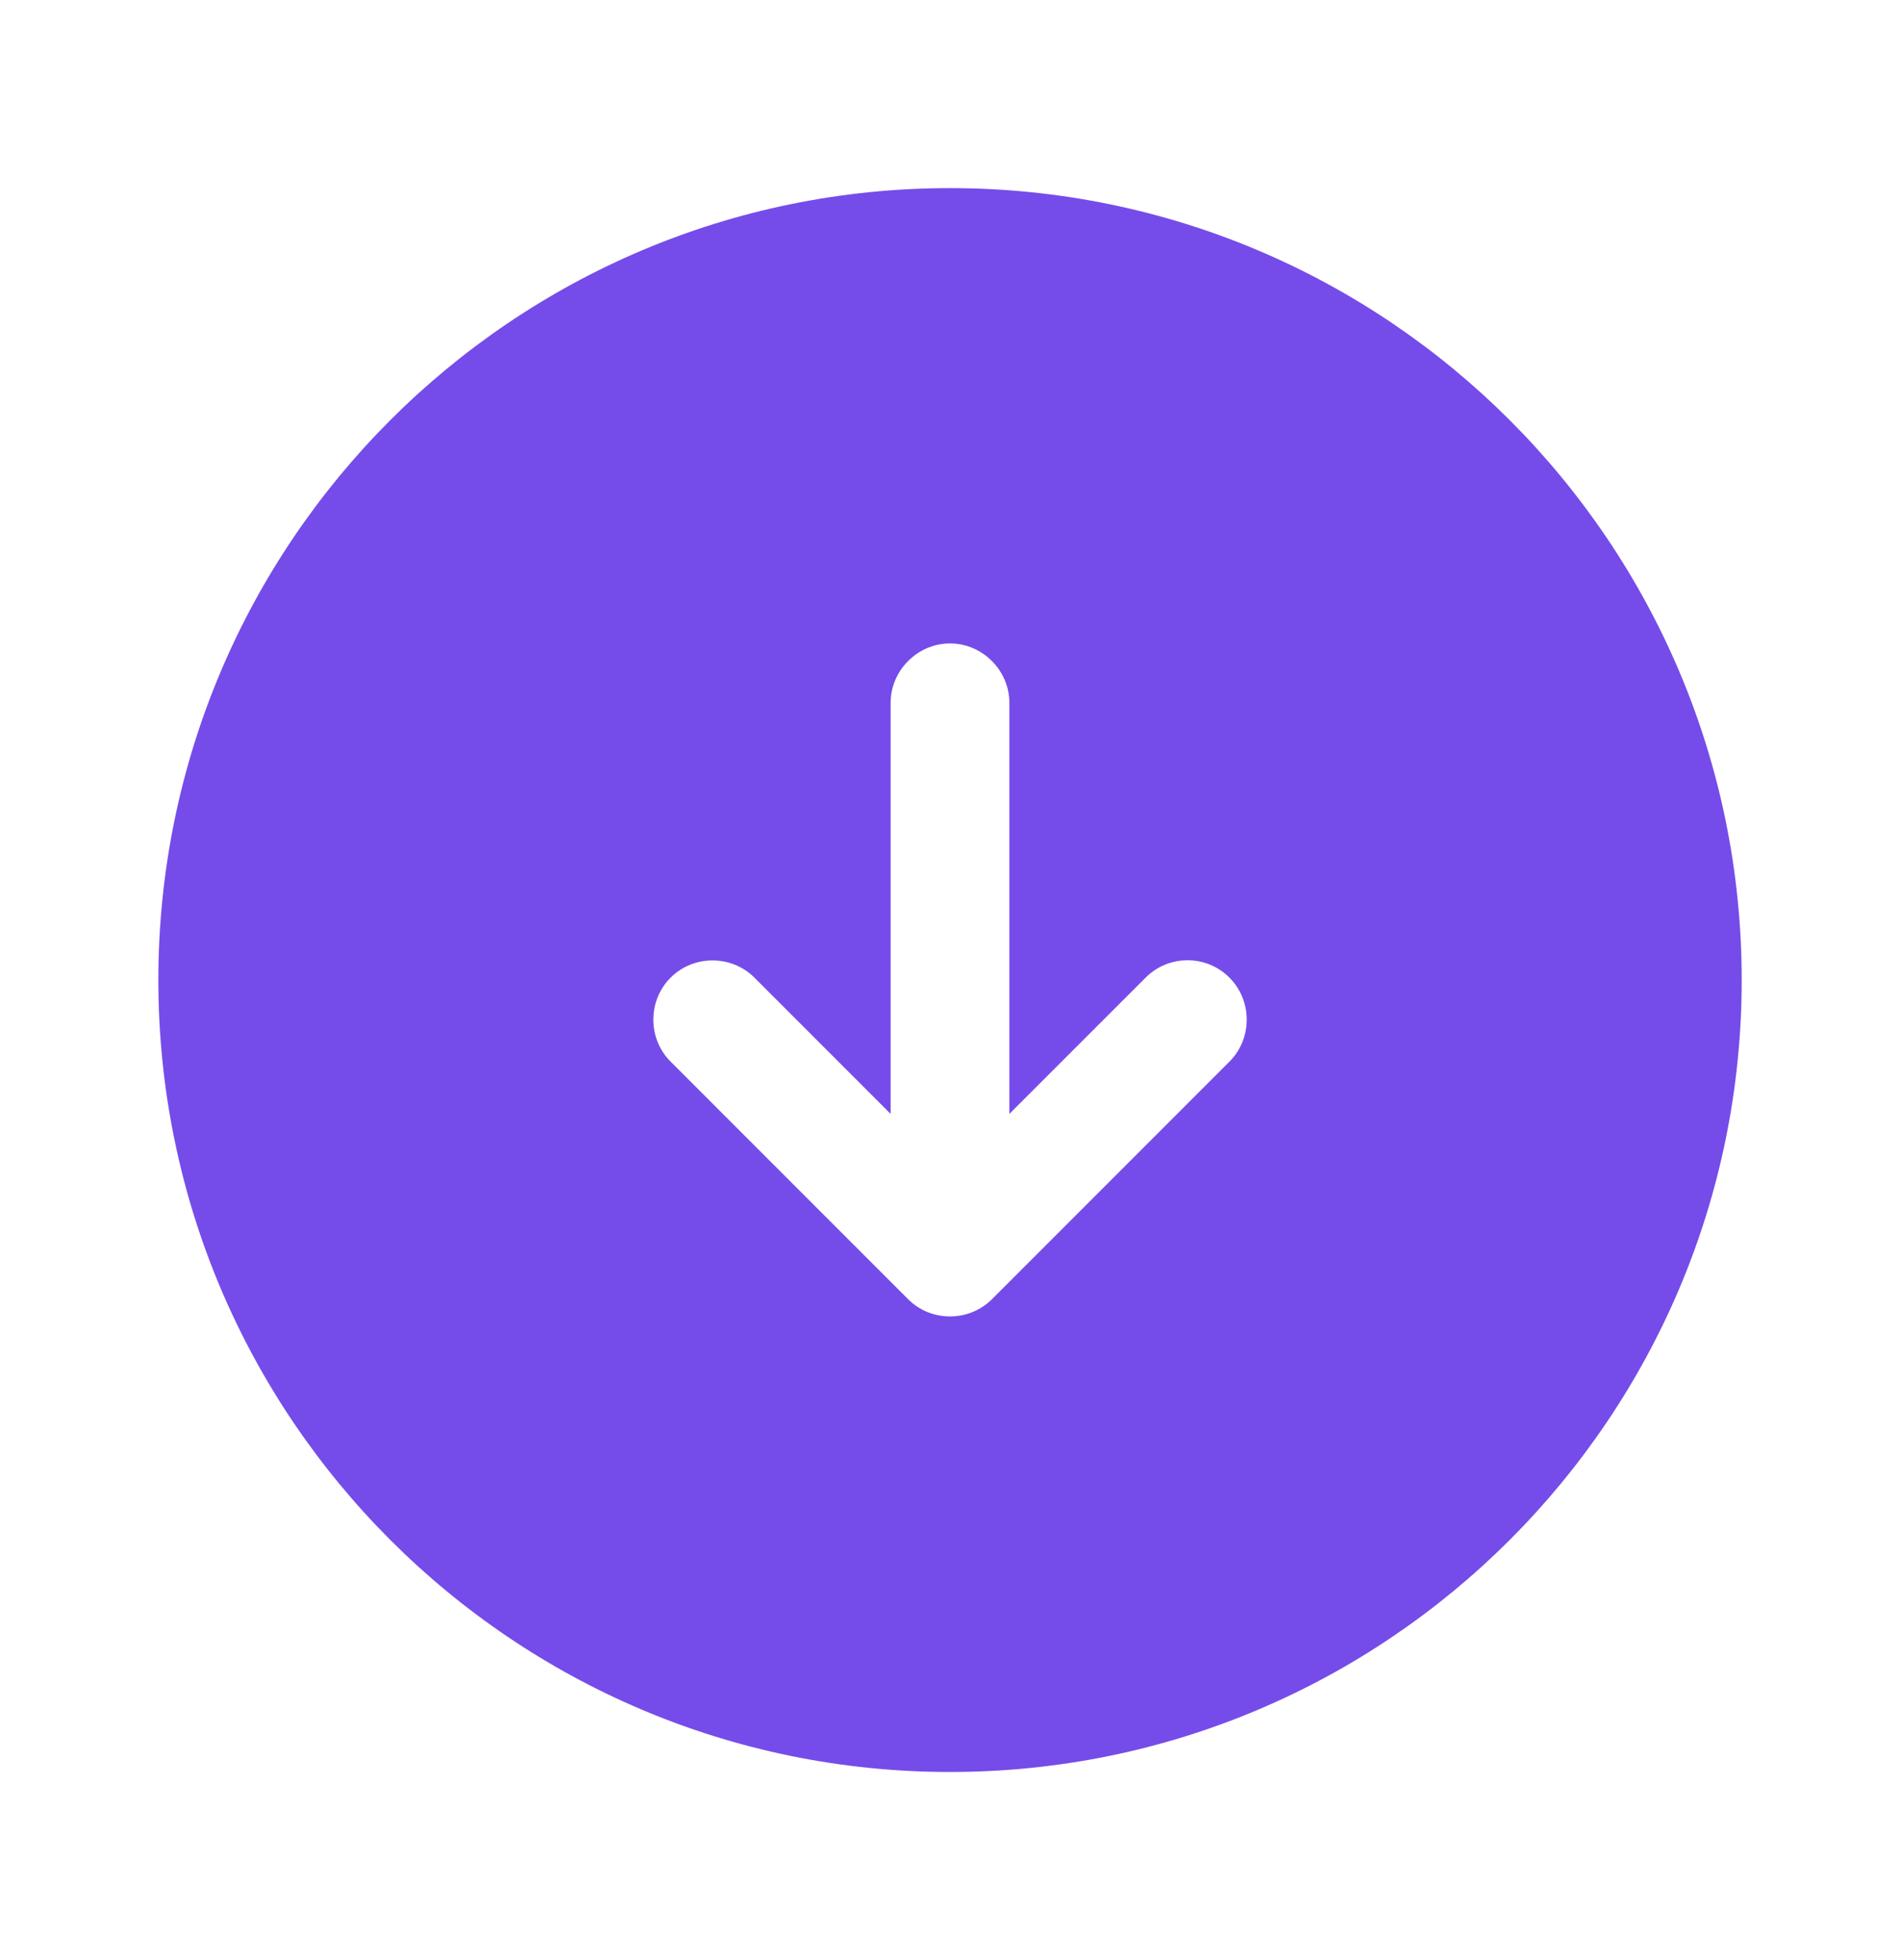 <svg width="32" height="33" viewBox="0 0 32 33" fill="none" xmlns="http://www.w3.org/2000/svg">
<path d="M16 29.833C8.64 29.833 2.667 23.86 2.667 16.5C2.667 9.14 8.64 3.167 16 3.167C23.36 3.167 29.334 9.14 29.334 16.5C29.334 23.86 23.36 29.833 16 29.833ZM20.707 16.46C20.507 16.26 20.254 16.167 20 16.167C19.747 16.167 19.494 16.26 19.294 16.46L17 18.753V11.833C17 11.287 16.547 10.833 16 10.833C15.454 10.833 15 11.287 15 11.833V18.753L12.707 16.46C12.32 16.073 11.68 16.073 11.294 16.46C10.907 16.847 10.907 17.487 11.294 17.873L15.294 21.873C15.68 22.26 16.32 22.26 16.707 21.873L20.707 17.873C21.094 17.487 21.094 16.847 20.707 16.46Z" fill="#754CE9"/>
</svg>
